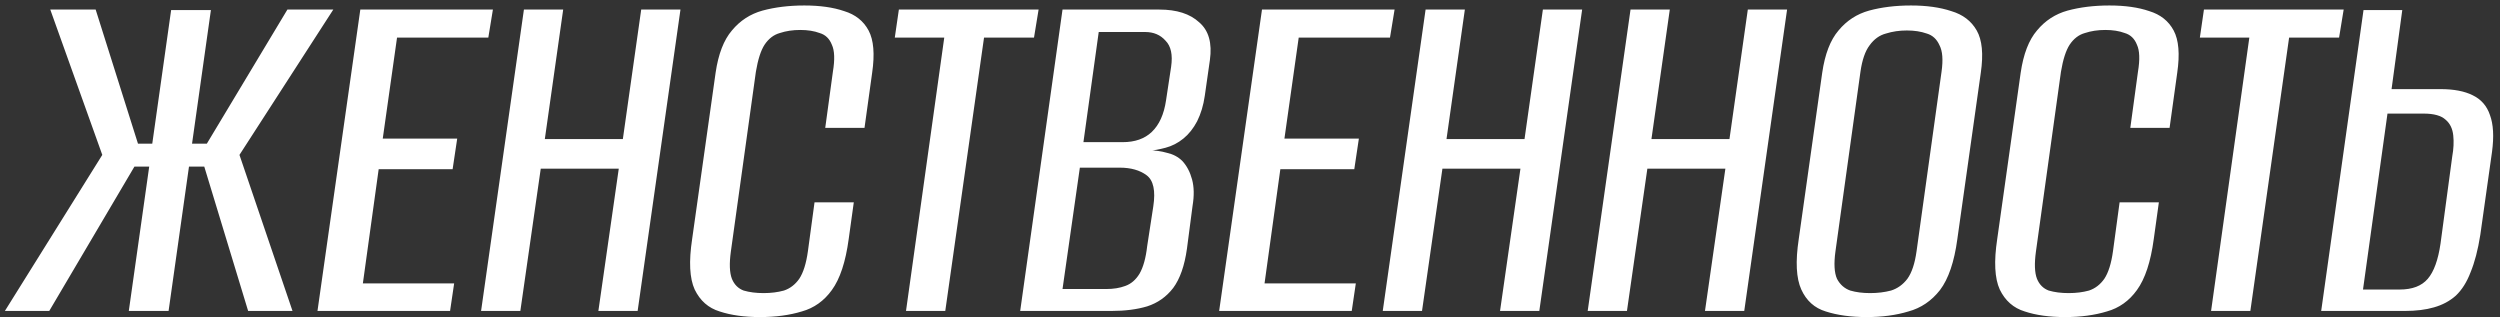 <?xml version="1.0" encoding="UTF-8"?> <svg xmlns="http://www.w3.org/2000/svg" width="402" height="51" viewBox="0 0 402 51" fill="none"><rect x="0" y="0" width="402" height="51" fill="#333333" stroke="none"/><path d="M0.786 50L16.448 24.908L8.084 1.538H15.382L22.188 23.104H24.484L27.518 1.62H33.914L30.88 23.104H33.258L46.214 1.538H53.594L38.506 24.908L47.034 50H39.9L32.848 26.794H30.388L27.108 50H20.712L23.992 26.794H21.614L7.92 50H0.786ZM51.051 50L57.939 1.538H79.259L78.521 6.048H63.843L61.547 22.284H73.519L72.781 27.204H60.891L58.349 45.572H73.027L72.371 50H51.051ZM77.358 50L84.246 1.538H90.56L87.608 22.366H100.154L103.106 1.538H109.42L102.532 50H96.218L99.498 27.122H86.952L83.672 50H77.358ZM122.202 50.984C119.687 50.984 117.528 50.683 115.724 50.082C113.92 49.535 112.58 48.36 111.706 46.556C110.886 44.752 110.749 42.046 111.296 38.438L115.068 11.706C115.505 8.699 116.38 6.431 117.692 4.9C119.004 3.315 120.644 2.249 122.612 1.702C124.634 1.155 126.876 0.882 129.336 0.882C131.85 0.882 133.982 1.183 135.732 1.784C137.536 2.331 138.848 3.369 139.668 4.9C140.488 6.431 140.679 8.699 140.242 11.706L139.012 20.562H132.698L133.928 11.542C134.256 9.574 134.201 8.125 133.764 7.196C133.381 6.212 132.725 5.583 131.796 5.31C130.921 4.982 129.882 4.818 128.68 4.818C127.477 4.818 126.384 4.982 125.4 5.31C124.416 5.583 123.596 6.212 122.94 7.196C122.338 8.125 121.874 9.574 121.546 11.542L117.528 40.406C117.254 42.374 117.309 43.85 117.692 44.834C118.074 45.763 118.703 46.392 119.578 46.72C120.507 46.993 121.573 47.13 122.776 47.13C123.978 47.13 125.072 46.993 126.056 46.72C127.04 46.392 127.86 45.763 128.516 44.834C129.172 43.85 129.636 42.374 129.91 40.406L130.976 32.534H137.29L136.47 38.438C135.978 42.101 135.076 44.834 133.764 46.638C132.506 48.387 130.894 49.535 128.926 50.082C126.958 50.683 124.716 50.984 122.202 50.984ZM145.686 50L151.836 6.048H143.882L144.538 1.538H167.006L166.268 6.048H158.232L152 50H145.686ZM164.047 50L170.853 1.538H186.433C189.221 1.538 191.353 2.221 192.829 3.588C194.36 4.9 194.934 6.923 194.551 9.656L193.731 15.396C193.513 16.927 193.103 18.293 192.501 19.496C191.9 20.644 191.162 21.573 190.287 22.284C189.413 22.995 188.456 23.487 187.417 23.76C186.379 24.033 185.477 24.197 184.711 24.252V24.17C185.75 24.17 186.734 24.307 187.663 24.58C188.647 24.799 189.467 25.236 190.123 25.892C190.834 26.657 191.353 27.641 191.681 28.844C192.009 30.047 192.037 31.468 191.763 33.108L190.861 39.996C190.479 42.729 189.741 44.834 188.647 46.31C187.554 47.731 186.16 48.715 184.465 49.262C182.825 49.754 180.912 50 178.725 50H164.047ZM170.853 46.474H177.905C179.053 46.474 180.065 46.31 180.939 45.982C181.869 45.654 182.634 44.998 183.235 44.014C183.837 42.975 184.247 41.499 184.465 39.586L185.449 33.19C185.832 30.675 185.477 29.008 184.383 28.188C183.29 27.368 181.841 26.958 180.037 26.958H173.641L170.853 46.474ZM174.215 22.858H180.529C182.497 22.858 184.055 22.311 185.203 21.218C186.406 20.07 187.171 18.375 187.499 16.134L188.319 10.722C188.593 8.809 188.292 7.415 187.417 6.54C186.597 5.611 185.504 5.146 184.137 5.146H176.675L174.215 22.858ZM196.04 50L202.928 1.538H224.248L223.51 6.048H208.832L206.536 22.284H218.508L217.77 27.204H205.88L203.338 45.572H218.016L217.36 50H196.04ZM222.347 50L229.235 1.538H235.549L232.597 22.366H245.143L248.095 1.538H254.409L247.521 50H241.207L244.487 27.122H231.941L228.661 50H222.347ZM255.301 50L262.189 1.538H268.503L265.551 22.366H278.097L281.049 1.538H287.363L280.475 50H274.161L277.441 27.122H264.895L261.615 50H255.301ZM300.145 50.984C297.63 50.984 295.444 50.683 293.585 50.082C291.781 49.535 290.469 48.36 289.649 46.556C288.829 44.752 288.692 42.046 289.239 38.438L293.011 11.706C293.448 8.699 294.323 6.431 295.635 4.9C296.947 3.315 298.587 2.249 300.555 1.702C302.578 1.155 304.819 0.882 307.279 0.882C309.794 0.882 311.953 1.183 313.757 1.784C315.616 2.331 316.982 3.369 317.857 4.9C318.732 6.431 318.95 8.699 318.513 11.706L314.741 38.438C314.249 42.101 313.32 44.834 311.953 46.638C310.586 48.387 308.892 49.535 306.869 50.082C304.901 50.683 302.66 50.984 300.145 50.984ZM300.719 47.13C301.922 47.13 303.042 46.993 304.081 46.72C305.12 46.392 305.994 45.763 306.705 44.834C307.416 43.85 307.908 42.374 308.181 40.406L312.199 11.542C312.472 9.629 312.363 8.207 311.871 7.278C311.434 6.294 310.75 5.665 309.821 5.392C308.892 5.064 307.826 4.9 306.623 4.9C305.42 4.9 304.3 5.064 303.261 5.392C302.222 5.665 301.348 6.294 300.637 7.278C299.926 8.207 299.434 9.629 299.161 11.542L295.143 40.406C294.87 42.374 294.952 43.85 295.389 44.834C295.881 45.763 296.592 46.392 297.521 46.72C298.45 46.993 299.516 47.13 300.719 47.13ZM332.058 50.984C329.543 50.984 327.384 50.683 325.58 50.082C323.776 49.535 322.436 48.36 321.562 46.556C320.742 44.752 320.605 42.046 321.152 38.438L324.924 11.706C325.361 8.699 326.236 6.431 327.548 4.9C328.86 3.315 330.5 2.249 332.468 1.702C334.49 1.155 336.732 0.882 339.192 0.882C341.706 0.882 343.838 1.183 345.588 1.784C347.392 2.331 348.704 3.369 349.524 4.9C350.344 6.431 350.535 8.699 350.098 11.706L348.868 20.562H342.554L343.784 11.542C344.112 9.574 344.057 8.125 343.62 7.196C343.237 6.212 342.581 5.583 341.652 5.31C340.777 4.982 339.738 4.818 338.536 4.818C337.333 4.818 336.24 4.982 335.256 5.31C334.272 5.583 333.452 6.212 332.796 7.196C332.194 8.125 331.73 9.574 331.402 11.542L327.384 40.406C327.11 42.374 327.165 43.85 327.548 44.834C327.93 45.763 328.559 46.392 329.434 46.72C330.363 46.993 331.429 47.13 332.632 47.13C333.834 47.13 334.928 46.993 335.912 46.72C336.896 46.392 337.716 45.763 338.372 44.834C339.028 43.85 339.492 42.374 339.766 40.406L340.832 32.534H347.146L346.326 38.438C345.834 42.101 344.932 44.834 343.62 46.638C342.362 48.387 340.75 49.535 338.782 50.082C336.814 50.683 334.572 50.984 332.058 50.984ZM355.542 50L361.692 6.048H353.738L354.394 1.538H376.862L376.124 6.048H368.088L361.856 50H355.542ZM373.247 50L380.053 1.62H386.285L384.563 14.33H392.435C394.567 14.33 396.289 14.658 397.601 15.314C398.968 15.97 399.897 17.036 400.389 18.512C400.936 19.988 401.045 21.956 400.717 24.416L398.831 37.782C398.449 40.187 397.929 42.183 397.273 43.768C396.672 45.353 395.879 46.611 394.895 47.54C393.911 48.415 392.736 49.043 391.369 49.426C390.057 49.809 388.499 50 386.695 50H373.247ZM379.971 46.556H385.875C387.898 46.556 389.401 45.982 390.385 44.834C391.369 43.686 392.053 41.8 392.435 39.176L394.321 25.154C394.54 23.951 394.595 22.831 394.485 21.792C394.376 20.699 393.966 19.851 393.255 19.25C392.545 18.594 391.369 18.266 389.729 18.266H383.907L379.971 46.556Z" fill="white"></path></svg> 